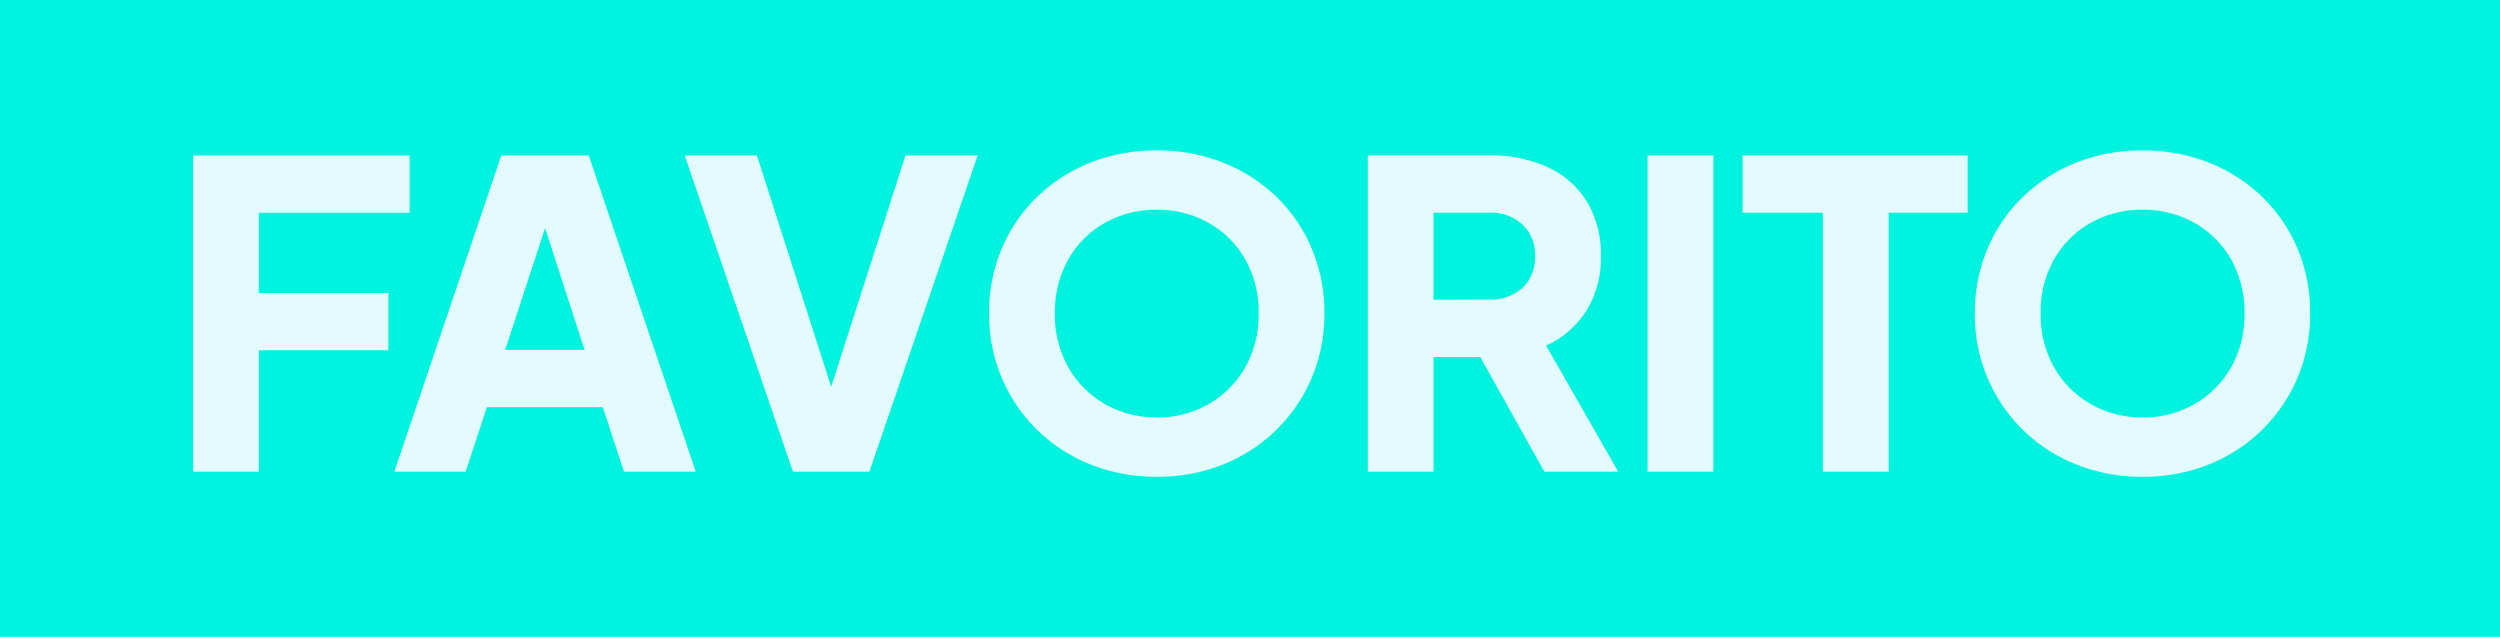 <svg xmlns="http://www.w3.org/2000/svg" width="106" height="27" viewBox="0 0 106 27">
  <g id="Grupo_554" data-name="Grupo 554" transform="translate(-570 -1105)">
    <rect id="Rectángulo_185" data-name="Rectángulo 185" width="106" height="27" transform="translate(570 1105)" fill="#00f3de"/>
    <path id="Trazado_207" data-name="Trazado 207" d="M1.188,0h2.79V-5.148h5.49v-2.43H3.978v-3.4h6.39v-2.43H1.188ZM9.72,0h3.024l.9-2.736h4.914L19.458,0H22.5L17.964-13.41H14.256Zm4.7-5.166,1.692-5.166,1.674,5.166ZM26.622,0h3.24l4.59-13.41h-3.06L28.242-3.6l-3.15-9.81h-3.06ZM42.048.216a7.446,7.446,0,0,0,2.808-.522,6.833,6.833,0,0,0,2.259-1.467,6.823,6.823,0,0,0,1.5-2.2,6.872,6.872,0,0,0,.54-2.736,6.973,6.973,0,0,0-.531-2.736,6.606,6.606,0,0,0-1.494-2.2A6.905,6.905,0,0,0,44.874-13.1a7.5,7.5,0,0,0-2.826-.522,7.5,7.5,0,0,0-2.826.522,6.905,6.905,0,0,0-2.259,1.458,6.606,6.606,0,0,0-1.494,2.2,6.973,6.973,0,0,0-.531,2.736,6.872,6.872,0,0,0,.54,2.736,6.823,6.823,0,0,0,1.5,2.2A6.833,6.833,0,0,0,39.24-.306,7.446,7.446,0,0,0,42.048.216Zm0-2.52a4.326,4.326,0,0,1-2.205-.567,4.147,4.147,0,0,1-1.548-1.557,4.518,4.518,0,0,1-.567-2.286A4.518,4.518,0,0,1,38.295-9a4.081,4.081,0,0,1,1.548-1.548,4.38,4.38,0,0,1,2.205-.558,4.38,4.38,0,0,1,2.2.558A4.08,4.08,0,0,1,45.8-9a4.518,4.518,0,0,1,.567,2.286A4.518,4.518,0,0,1,45.8-4.428a4.147,4.147,0,0,1-1.548,1.557A4.326,4.326,0,0,1,42.048-2.3ZM50.994,0h2.79V-4.86h1.98L58.482,0h3.132l-3.06-5.346A3.937,3.937,0,0,0,60.246-6.8a4.164,4.164,0,0,0,.63-2.331,4.281,4.281,0,0,0-.612-2.358,3.832,3.832,0,0,0-1.683-1.44,5.888,5.888,0,0,0-2.457-.486h-5.13Zm2.79-7.29v-3.69h2.358a1.968,1.968,0,0,1,1.413.5,1.774,1.774,0,0,1,.531,1.35,1.751,1.751,0,0,1-.531,1.332,1.968,1.968,0,0,1-1.413.5ZM62.856,0h2.79V-13.41h-2.79ZM70.29,0h2.79V-10.98h3.348v-2.43h-9.54v2.43h3.4ZM83.844.216a7.446,7.446,0,0,0,2.808-.522,6.833,6.833,0,0,0,2.259-1.467,6.823,6.823,0,0,0,1.5-2.2,6.872,6.872,0,0,0,.54-2.736,6.973,6.973,0,0,0-.531-2.736,6.606,6.606,0,0,0-1.494-2.2A6.905,6.905,0,0,0,86.67-13.1a7.5,7.5,0,0,0-2.826-.522,7.5,7.5,0,0,0-2.826.522,6.905,6.905,0,0,0-2.259,1.458,6.606,6.606,0,0,0-1.494,2.2,6.973,6.973,0,0,0-.531,2.736,6.872,6.872,0,0,0,.54,2.736,6.823,6.823,0,0,0,1.5,2.2A6.833,6.833,0,0,0,81.036-.306,7.446,7.446,0,0,0,83.844.216Zm0-2.52a4.326,4.326,0,0,1-2.205-.567,4.147,4.147,0,0,1-1.548-1.557,4.518,4.518,0,0,1-.567-2.286A4.518,4.518,0,0,1,80.091-9a4.081,4.081,0,0,1,1.548-1.548,4.38,4.38,0,0,1,2.205-.558,4.38,4.38,0,0,1,2.205.558A4.081,4.081,0,0,1,87.6-9a4.518,4.518,0,0,1,.567,2.286A4.518,4.518,0,0,1,87.6-4.428a4.147,4.147,0,0,1-1.548,1.557A4.326,4.326,0,0,1,83.844-2.3Z" transform="translate(577 1125)" fill="#e3faff"/>
  </g>
</svg>
